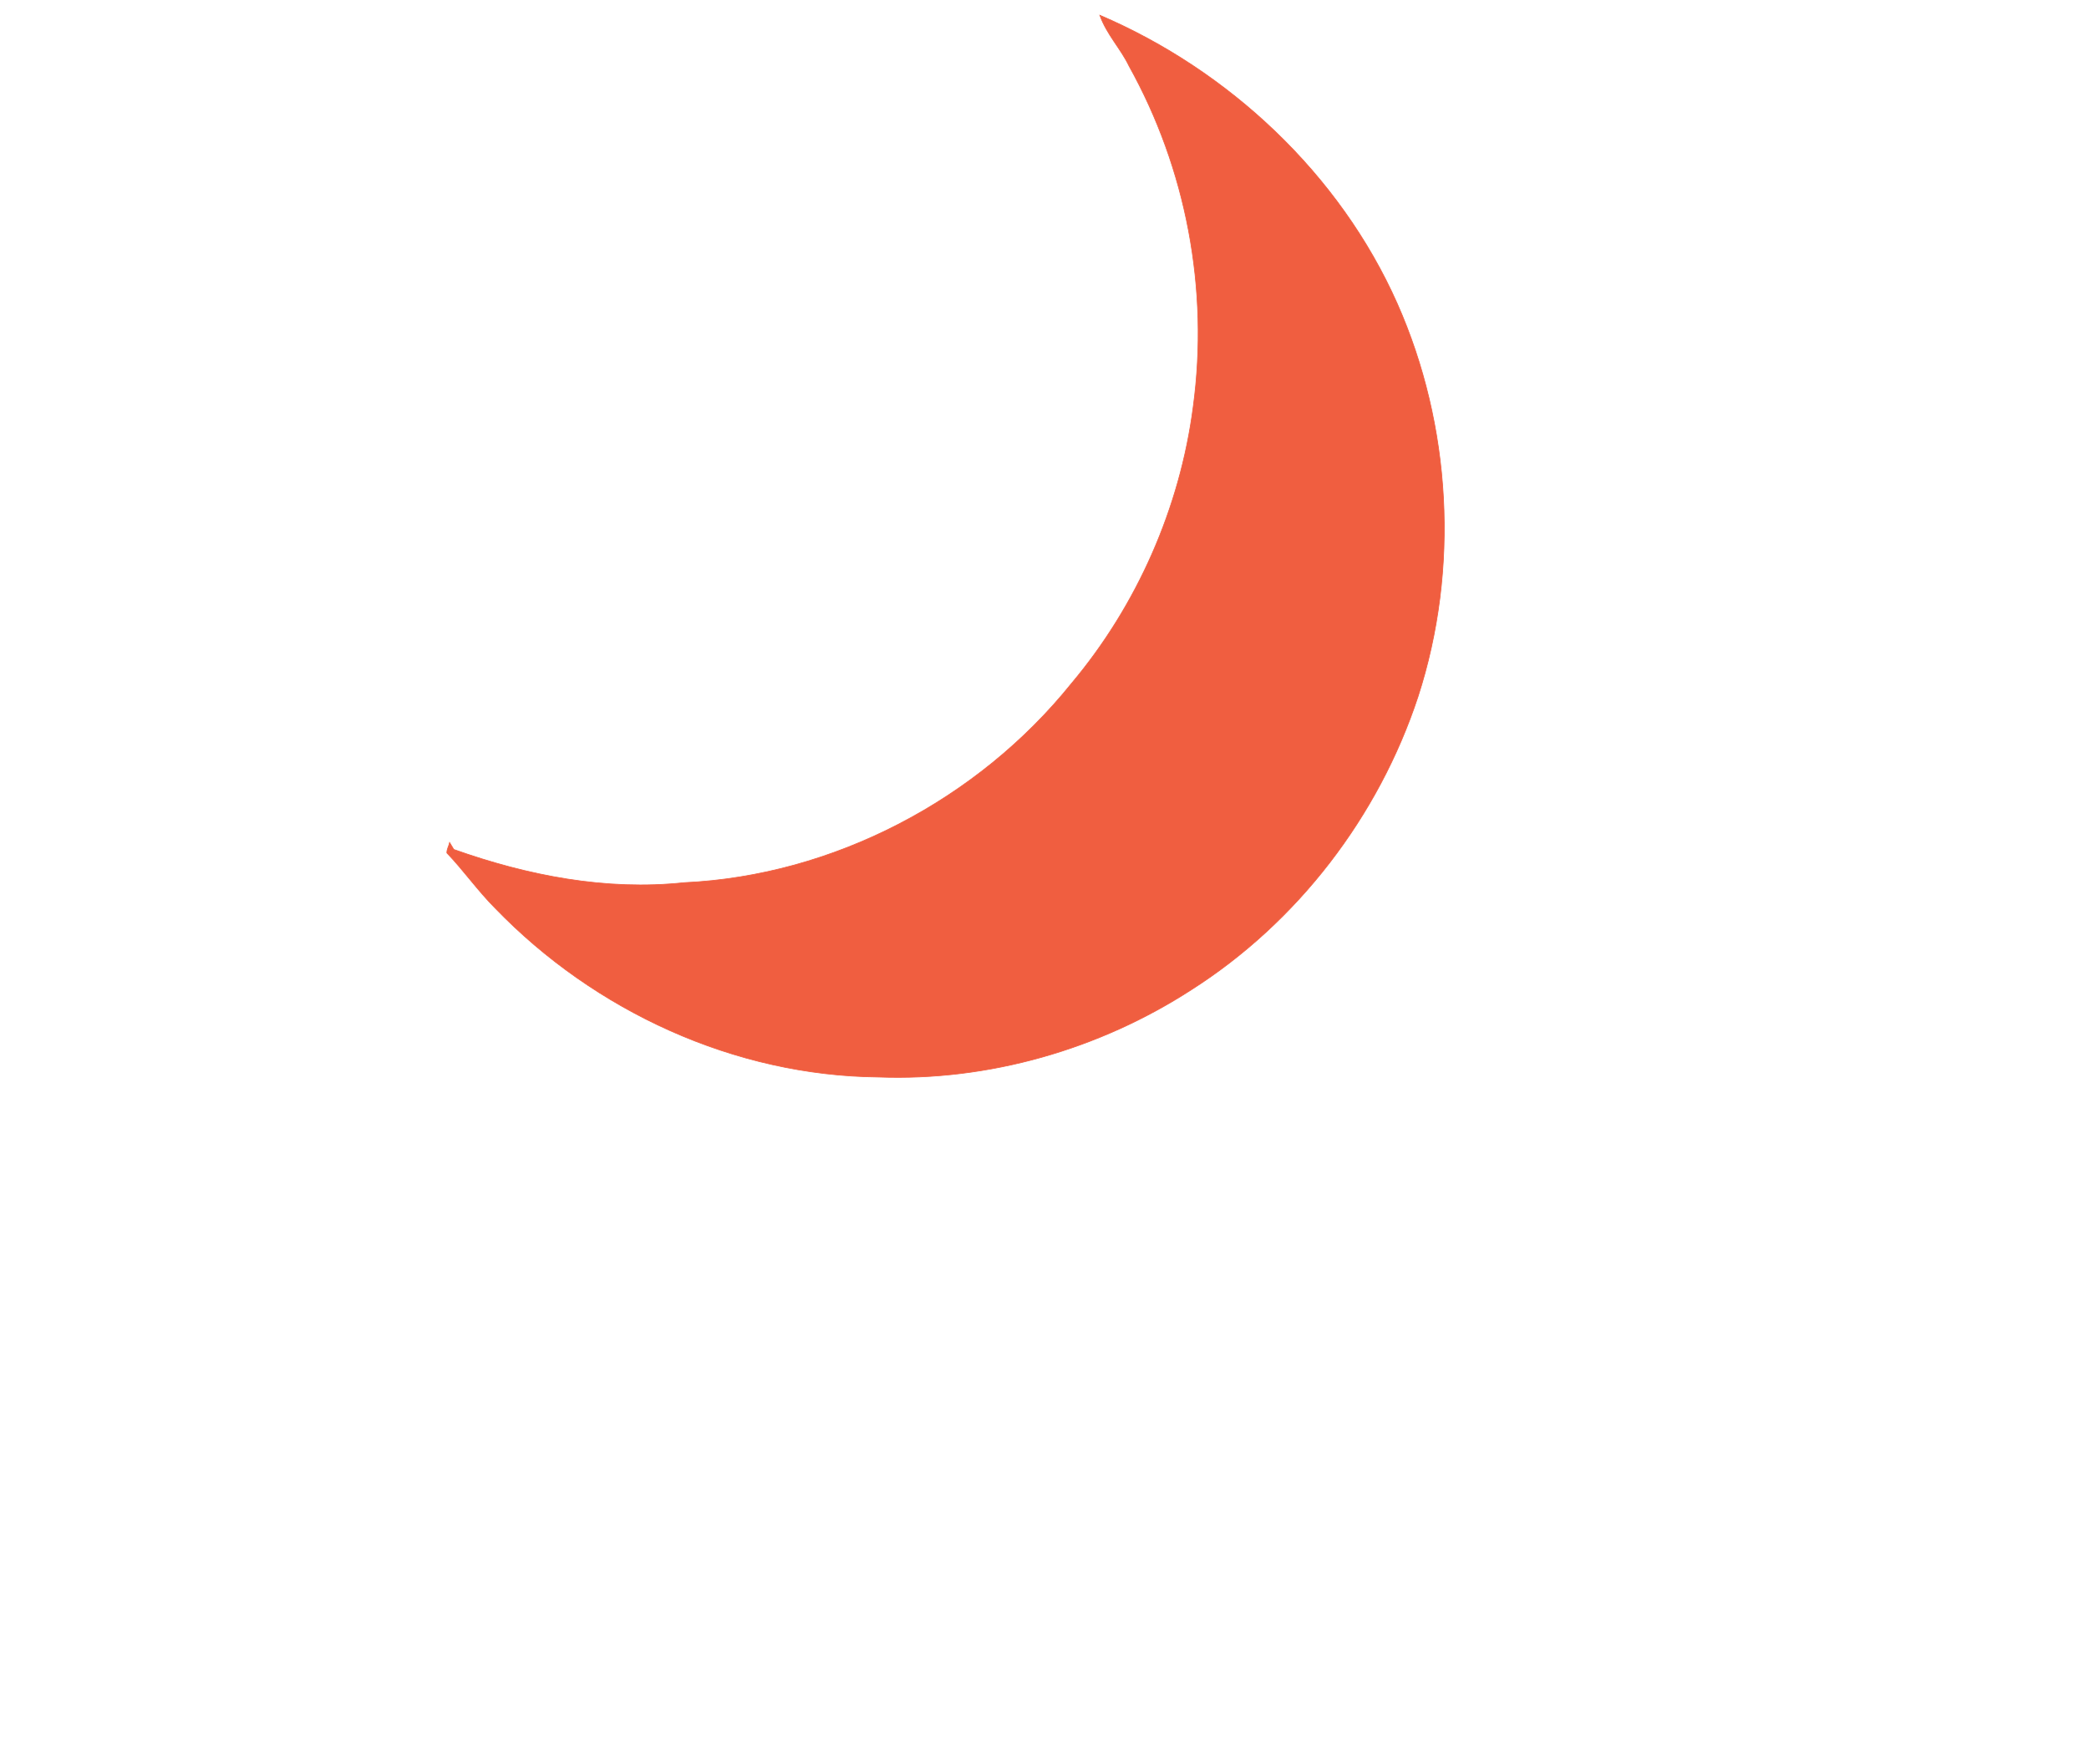 <svg width="302pt" height="340" viewBox="0 0 302 255" xmlns="http://www.w3.org/2000/svg"><path fill="#f05e40" stroke="#f05e40" stroke-width=".1" d="M159 2.2c18.7 8 34.7 23 43 41.7 7.8 17.6 9 38.3 3 56.8-5.7 17.3-17.4 32.6-32.8 42.4-13.3 8.6-29.3 13.2-45.2 12.6-20.8-.2-41-9.5-55.4-24.4-2.5-2.5-4.6-5.5-7-8 0-.6.3-1 .4-1.5l.6 1c10.7 3.8 22 6 33.3 4.8 21.6-1 42.5-12 56-28.8 9.5-11.3 15.7-25.4 17.6-40 2.3-17-1-34.4-9.3-49.3C162 7 160 5 159 2.2z"/></svg>